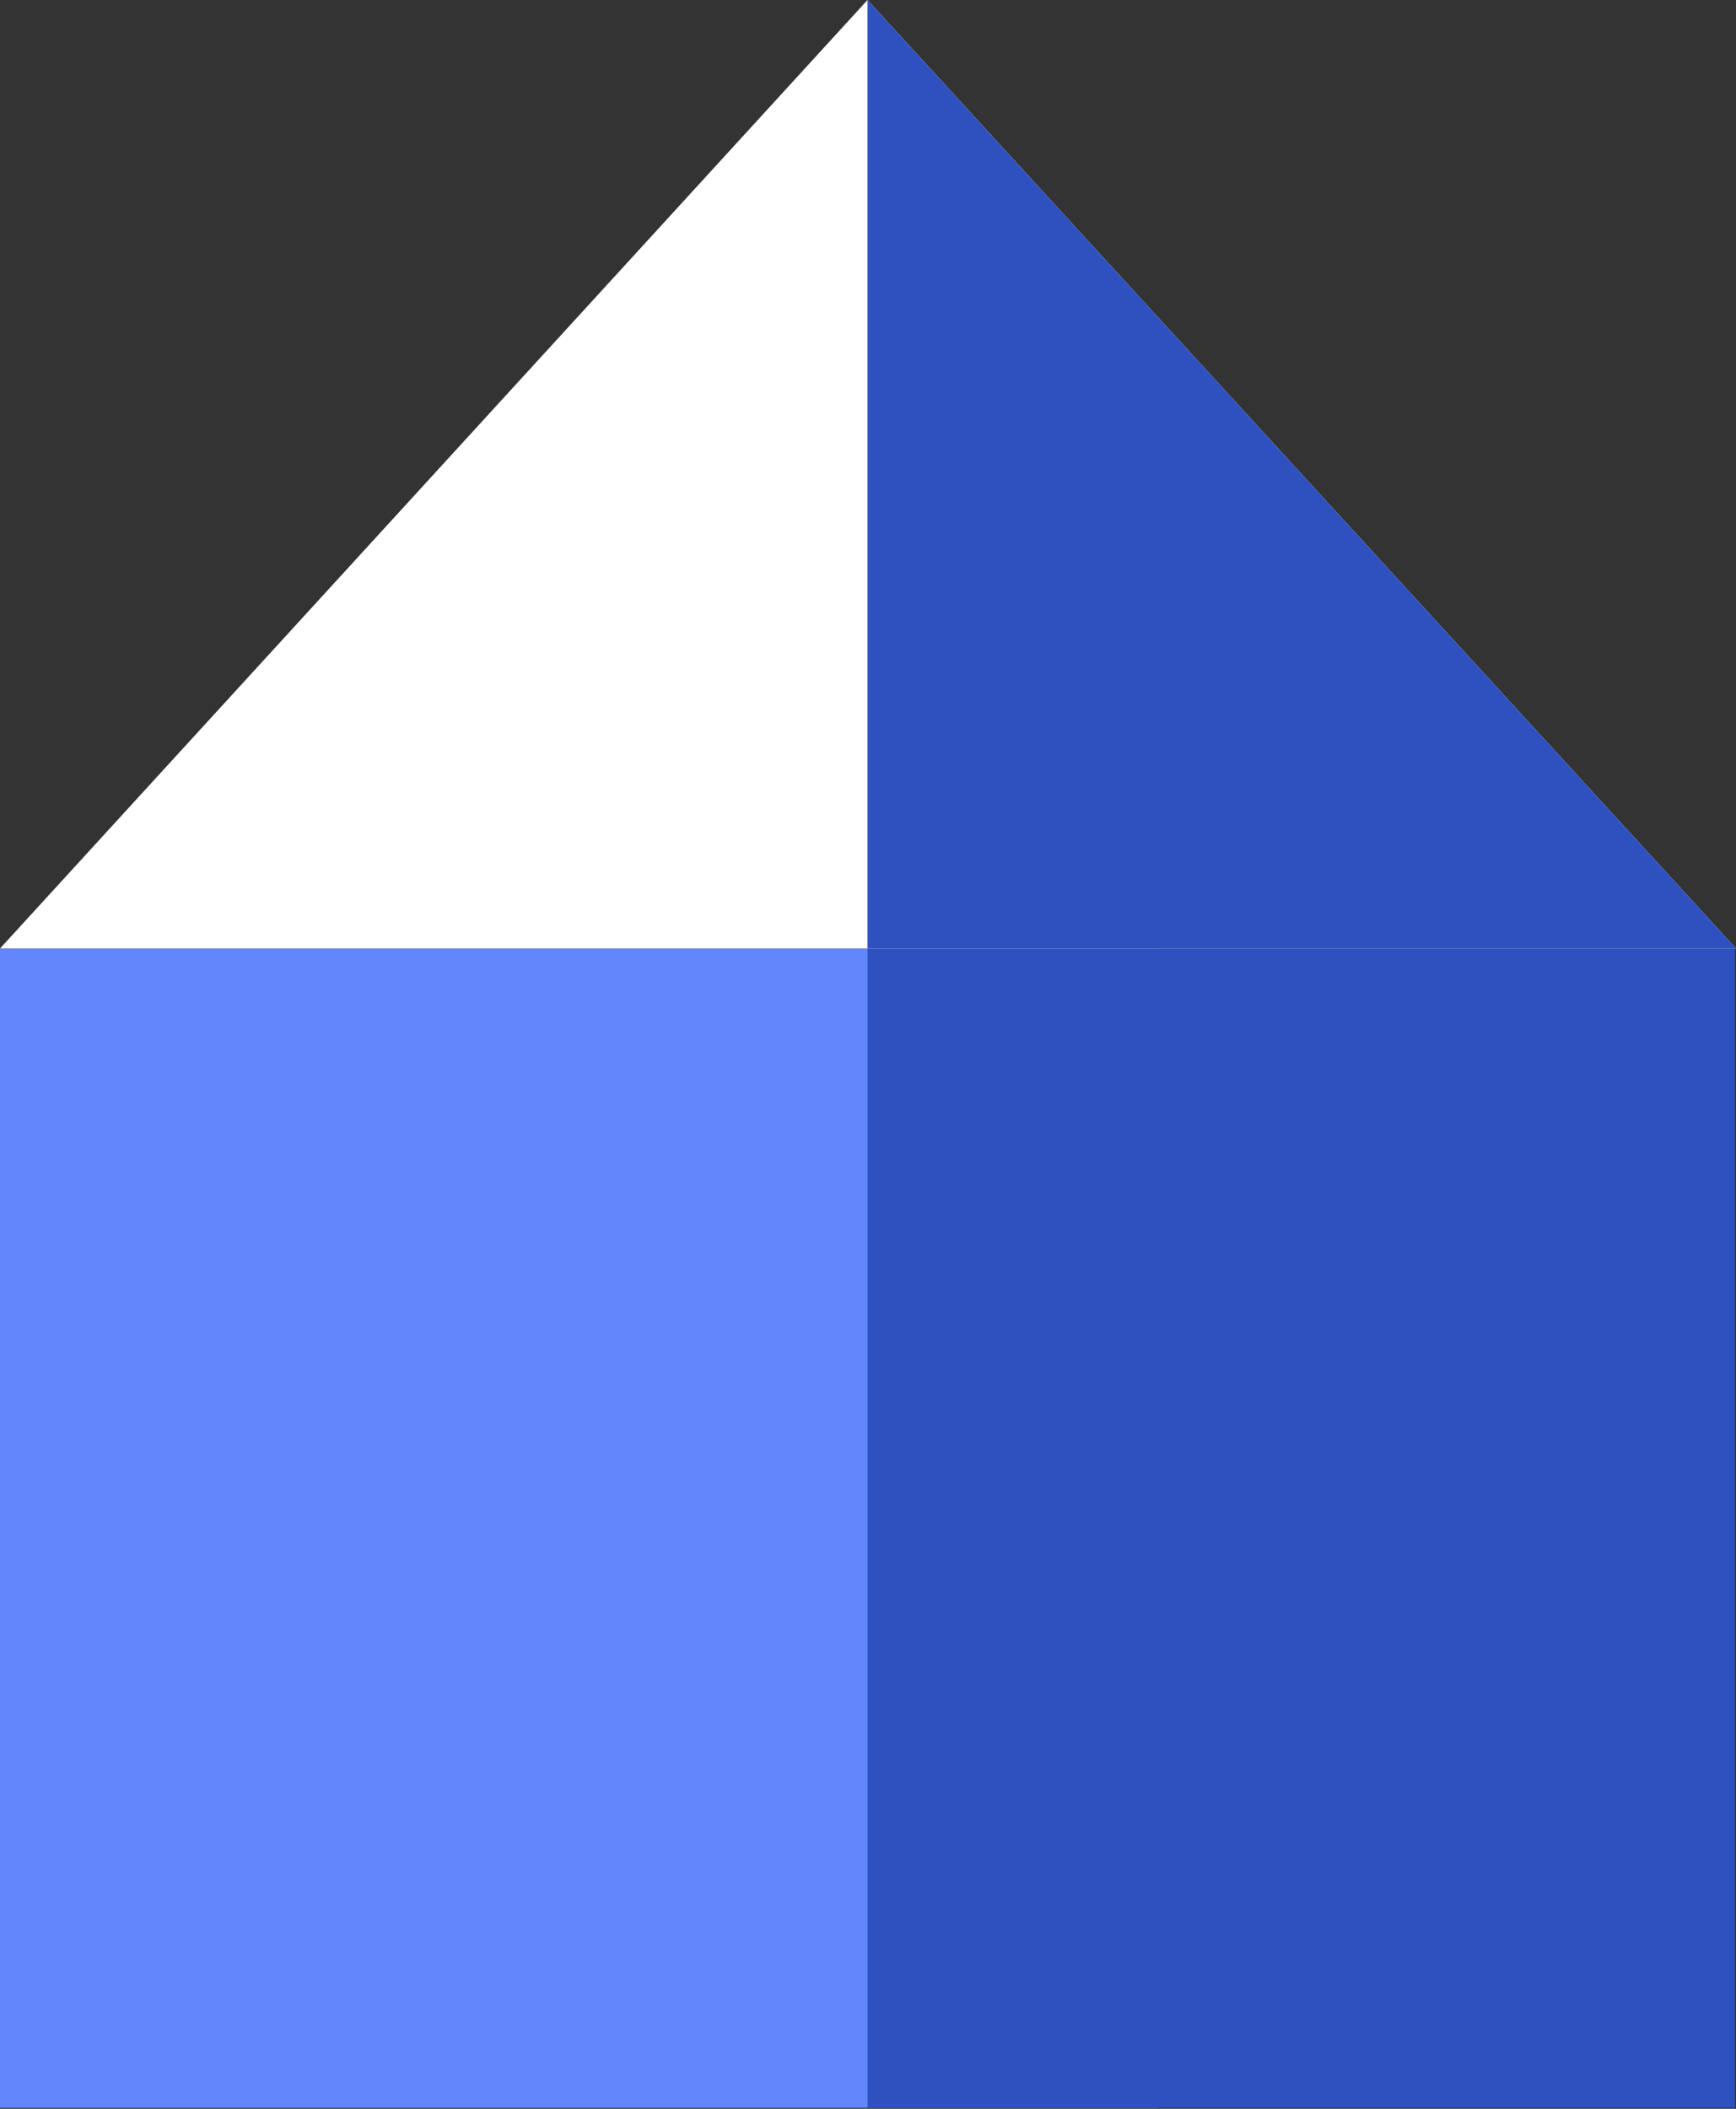 <svg width="154" height="187" viewBox="0 0 154 187" fill="none" xmlns="http://www.w3.org/2000/svg">
<rect x="0" y="0" width="154" height="187" fill="#333333" stroke="none"/>
<g clip-path="url(#clip0)">
<path d="M102.637 84.109H0V186.91H102.637V84.109Z" fill="#6286FB"/>
<path d="M153.911 84.109H76.955V186.91H153.911V84.109Z" fill="#2E51BF"/>
<path d="M76.956 0L154 84.11H0L76.956 0Z" fill="white"/>
<path d="M76.955 0V84.11H154L76.955 0Z" fill="#2E51BF"/>
</g>
<defs>
<clipPath id="clip0">
<rect width="154" height="187" fill="white"/>
</clipPath>
</defs>
</svg>
